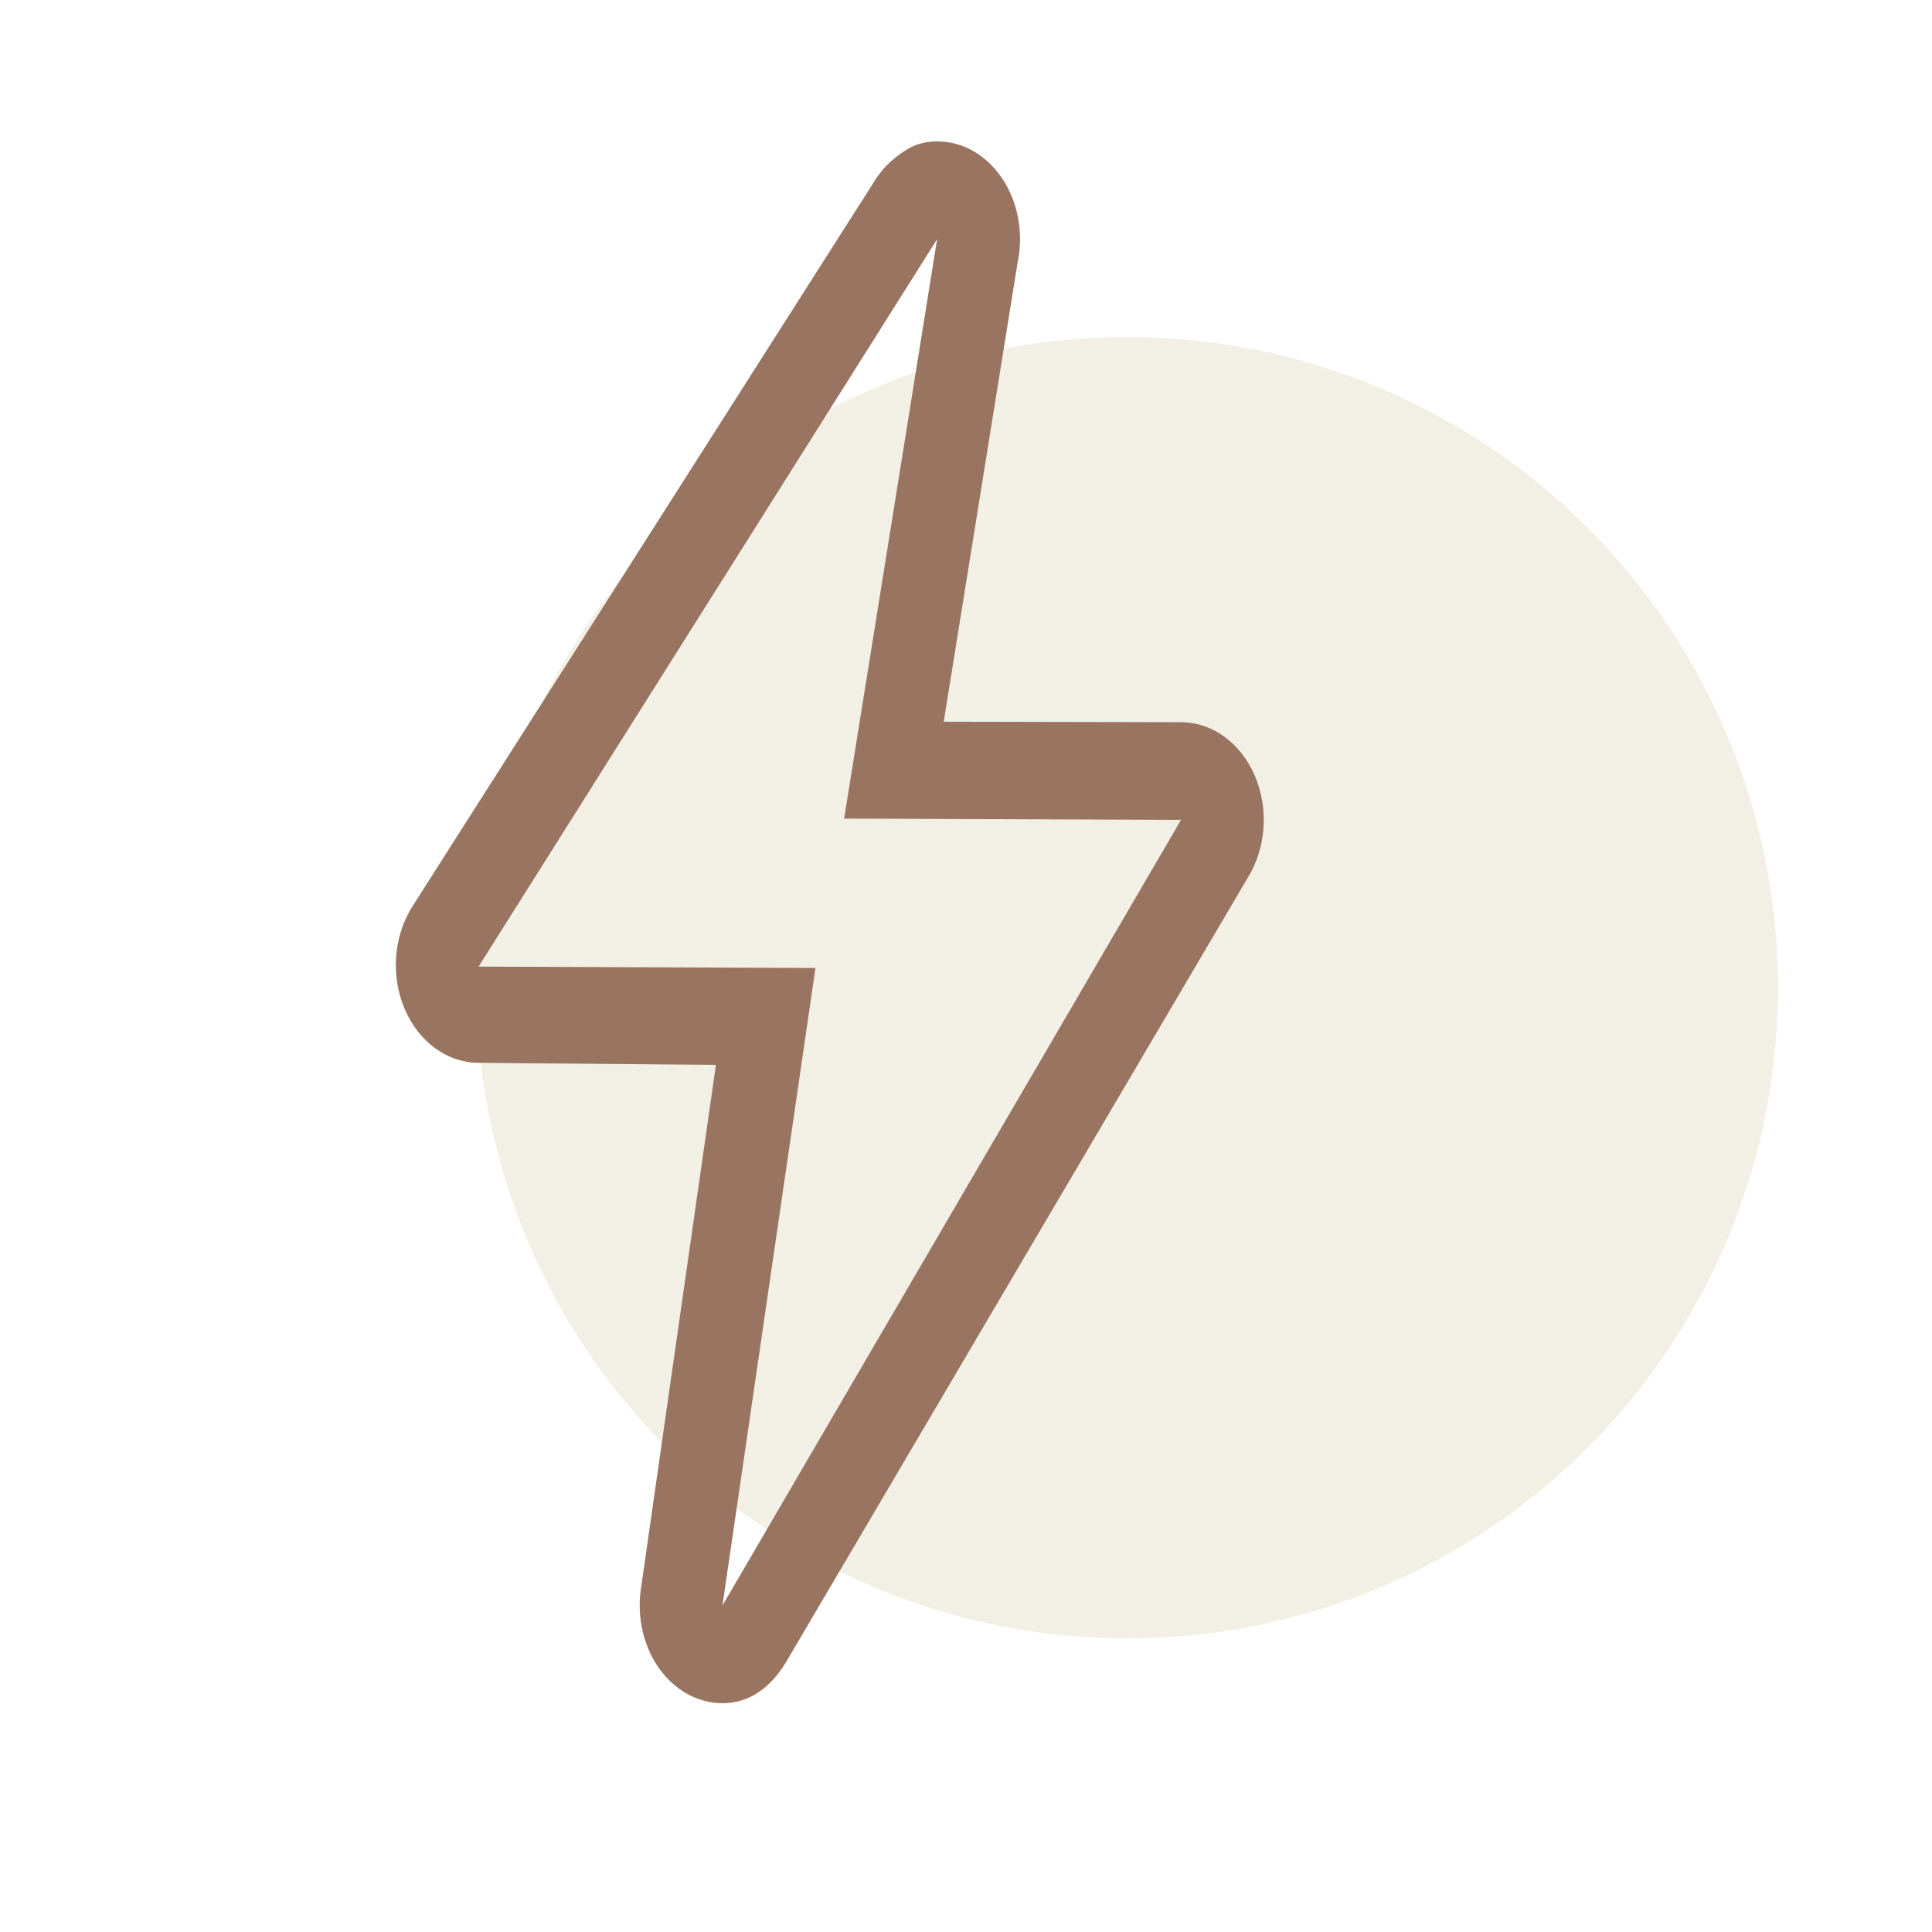 <svg width="63" height="63" viewBox="0 0 63 63" fill="none" xmlns="http://www.w3.org/2000/svg">
<circle cx="36.758" cy="32.208" r="21.22" fill="#DFD7BE" fill-opacity="0.4"/>
<g clip-path="url(#clip0_91_4883)">
<path d="M30.558 7.799L27.526 26.693L38.511 26.737L23.559 52.352L26.591 31.565L15.607 31.519L30.558 7.799ZM30.561 4.611C30.488 4.611 30.415 4.614 30.344 4.621C29.87 4.666 29.555 4.854 29.183 5.151C28.973 5.317 28.783 5.518 28.62 5.746C28.571 5.814 28.525 5.886 28.482 5.959L13.423 29.597C12.828 30.564 12.741 31.84 13.198 32.906C13.654 33.972 14.577 34.648 15.588 34.657L23.345 34.724L20.906 51.766C20.675 53.231 21.333 54.691 22.492 55.279C22.829 55.451 23.192 55.539 23.558 55.539C24.403 55.539 25.097 55.07 25.617 54.224L40.695 28.609C41.29 27.642 41.376 26.365 40.92 25.3C40.464 24.234 39.541 23.558 38.53 23.55L30.773 23.534L33.185 8.548C33.237 8.303 33.262 8.051 33.262 7.799C33.262 6.074 32.105 4.668 30.656 4.613C30.624 4.611 30.592 4.611 30.561 4.611L30.561 4.611Z" fill="#997460"/>
</g>
<defs>
<clipPath id="clip0_91_4883">
<rect width="43" height="51" fill="white" transform="translate(5.559 4.575)"/>
</clipPath>
</defs>
</svg>
